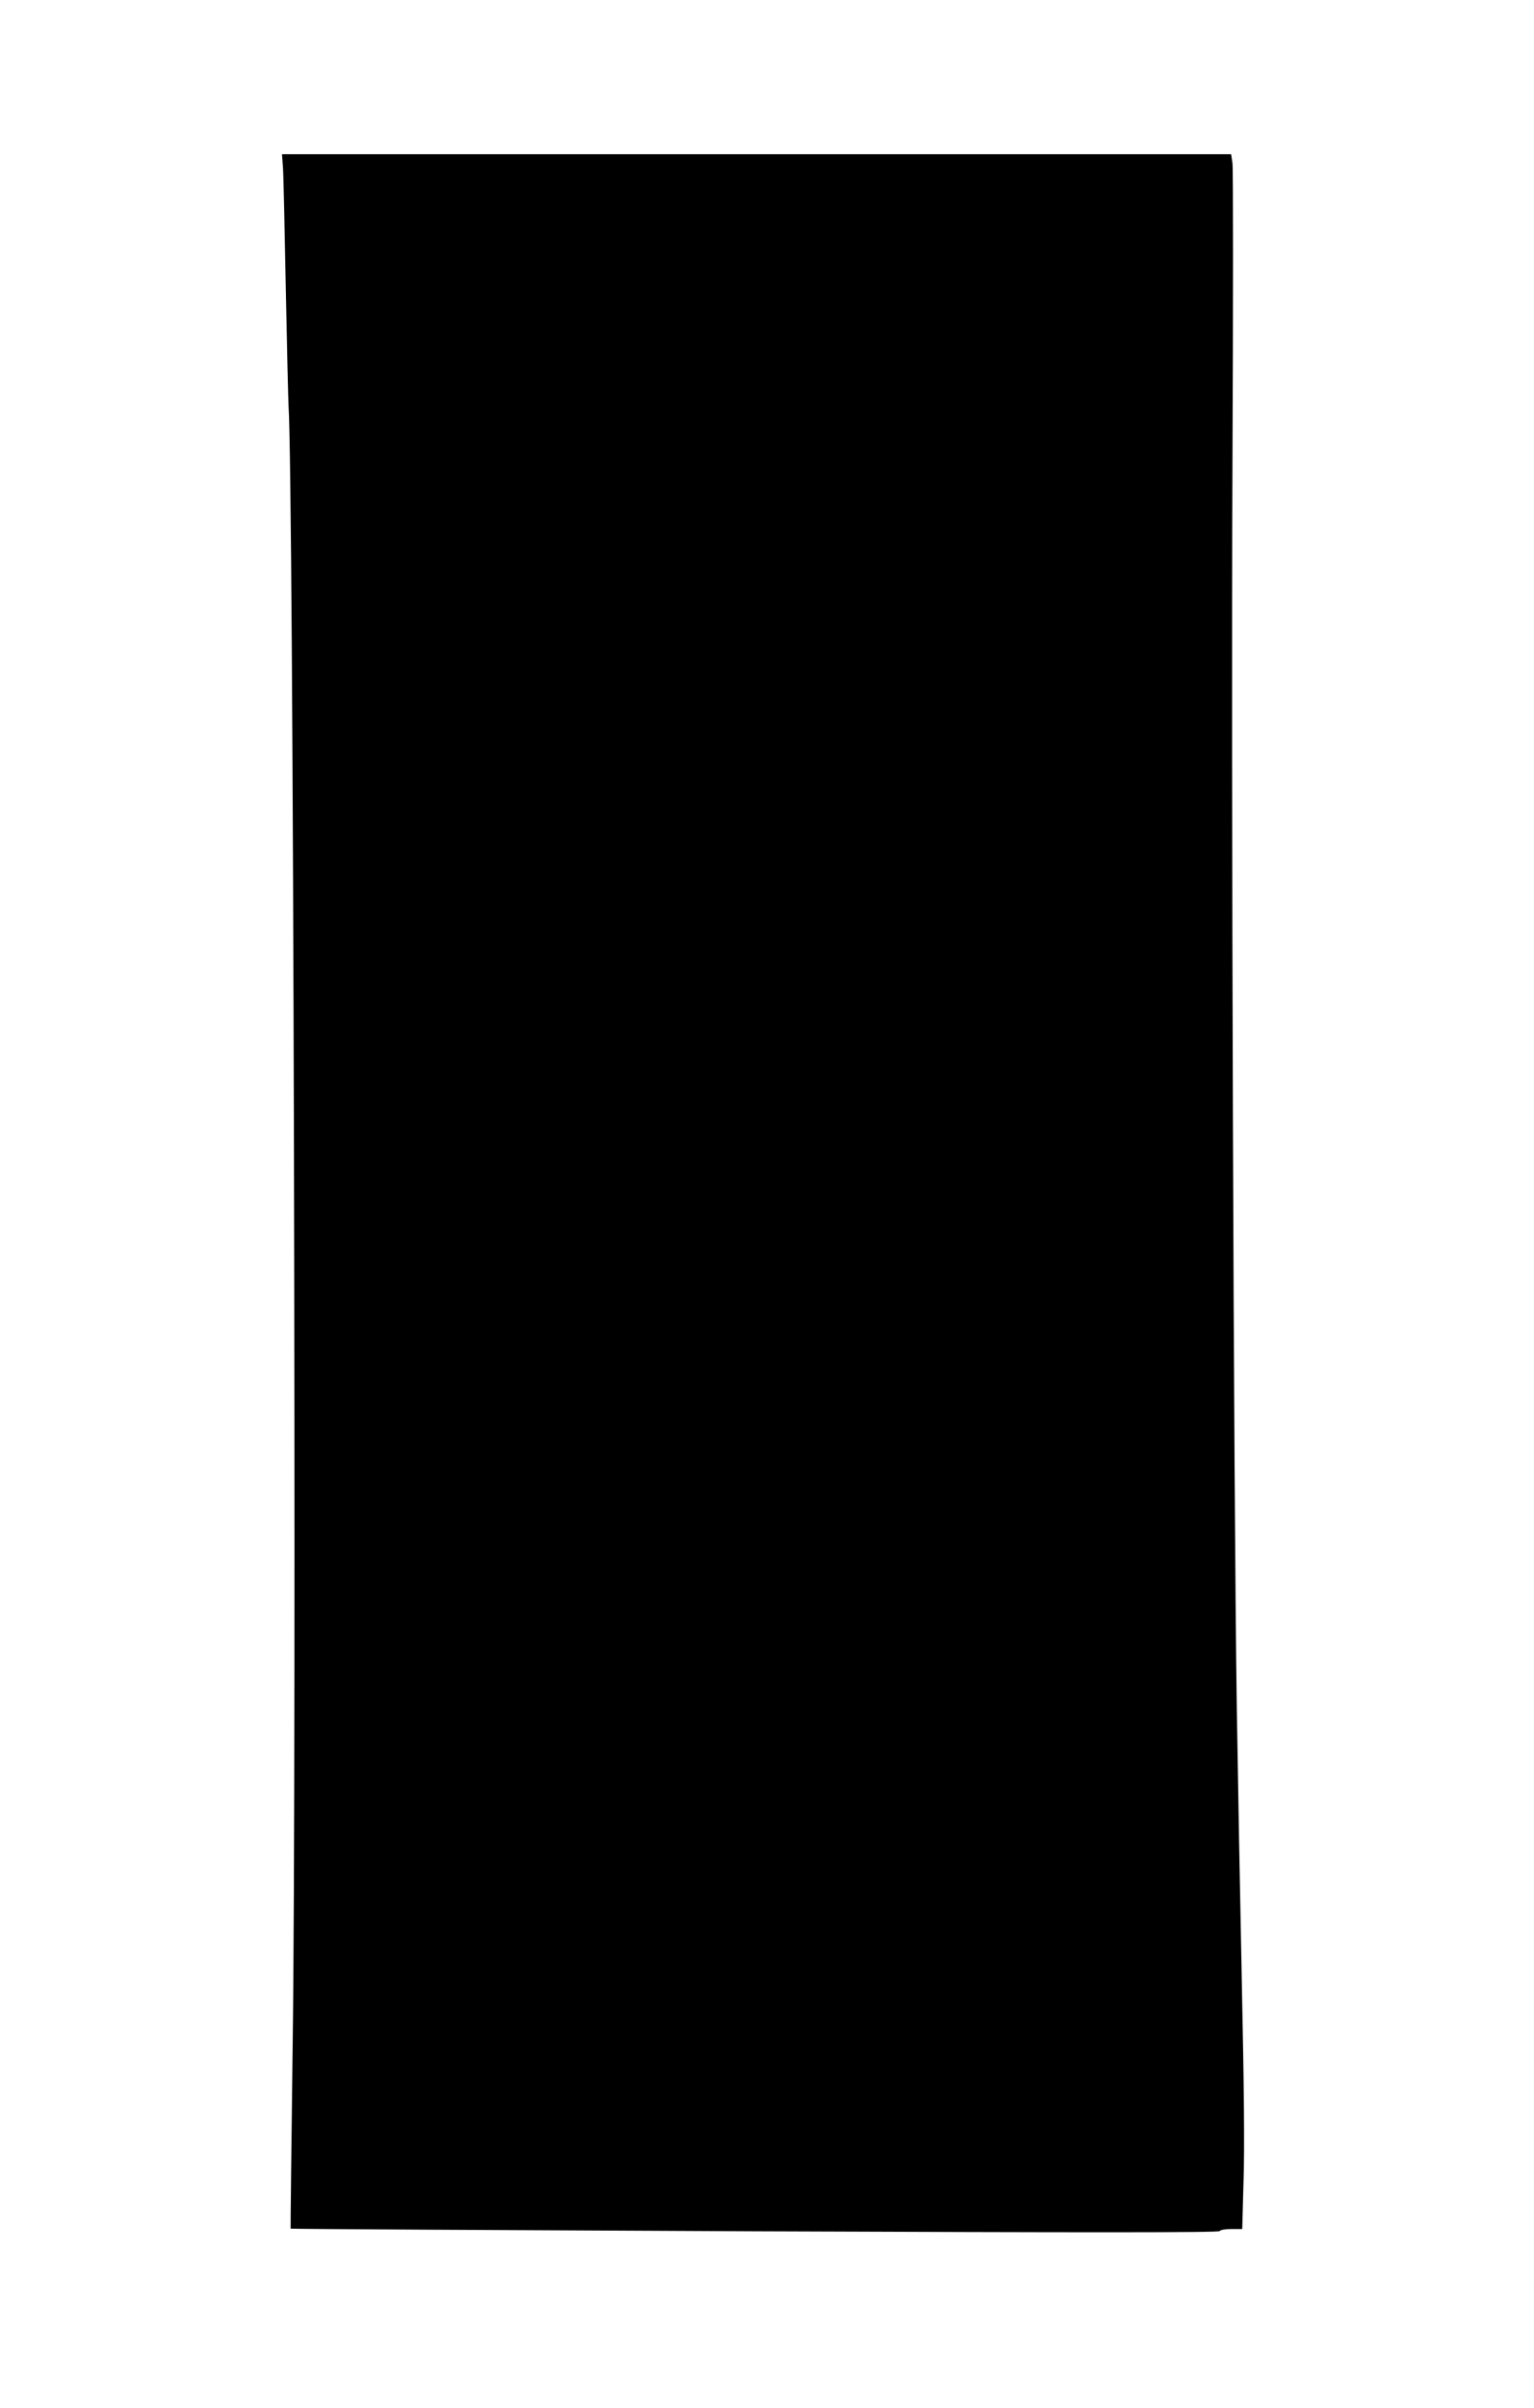  <svg version="1.0" xmlns="http://www.w3.org/2000/svg"
 width="816pt" height="1280pt" viewBox="0 0 816 1280"
 preserveAspectRatio="xMidYMid meet"><g transform="translate(0,1280) scale(0.1,-0.1)"
fill="#000000" stroke="none">
<path d="M1505 11913 c3 -38 9 -322 15 -633 6 -311 13 -599 15 -640 26 -373
43 -7182 22 -8700 -7 -542 -12 -986 -11 -988 1 -2 1113 -8 2470 -14 1782 -7
2469 -7 2472 1 2 6 29 11 62 11 l58 0 7 258 c6 170 2 523 -9 1042 -9 432 -21
1096 -27 1475 -17 1170 -30 4948 -23 6595 4 861 4 1587 0 1613 l-7 47 -2525 0
-2524 0 5 -67z"/>
</g>
</svg>

